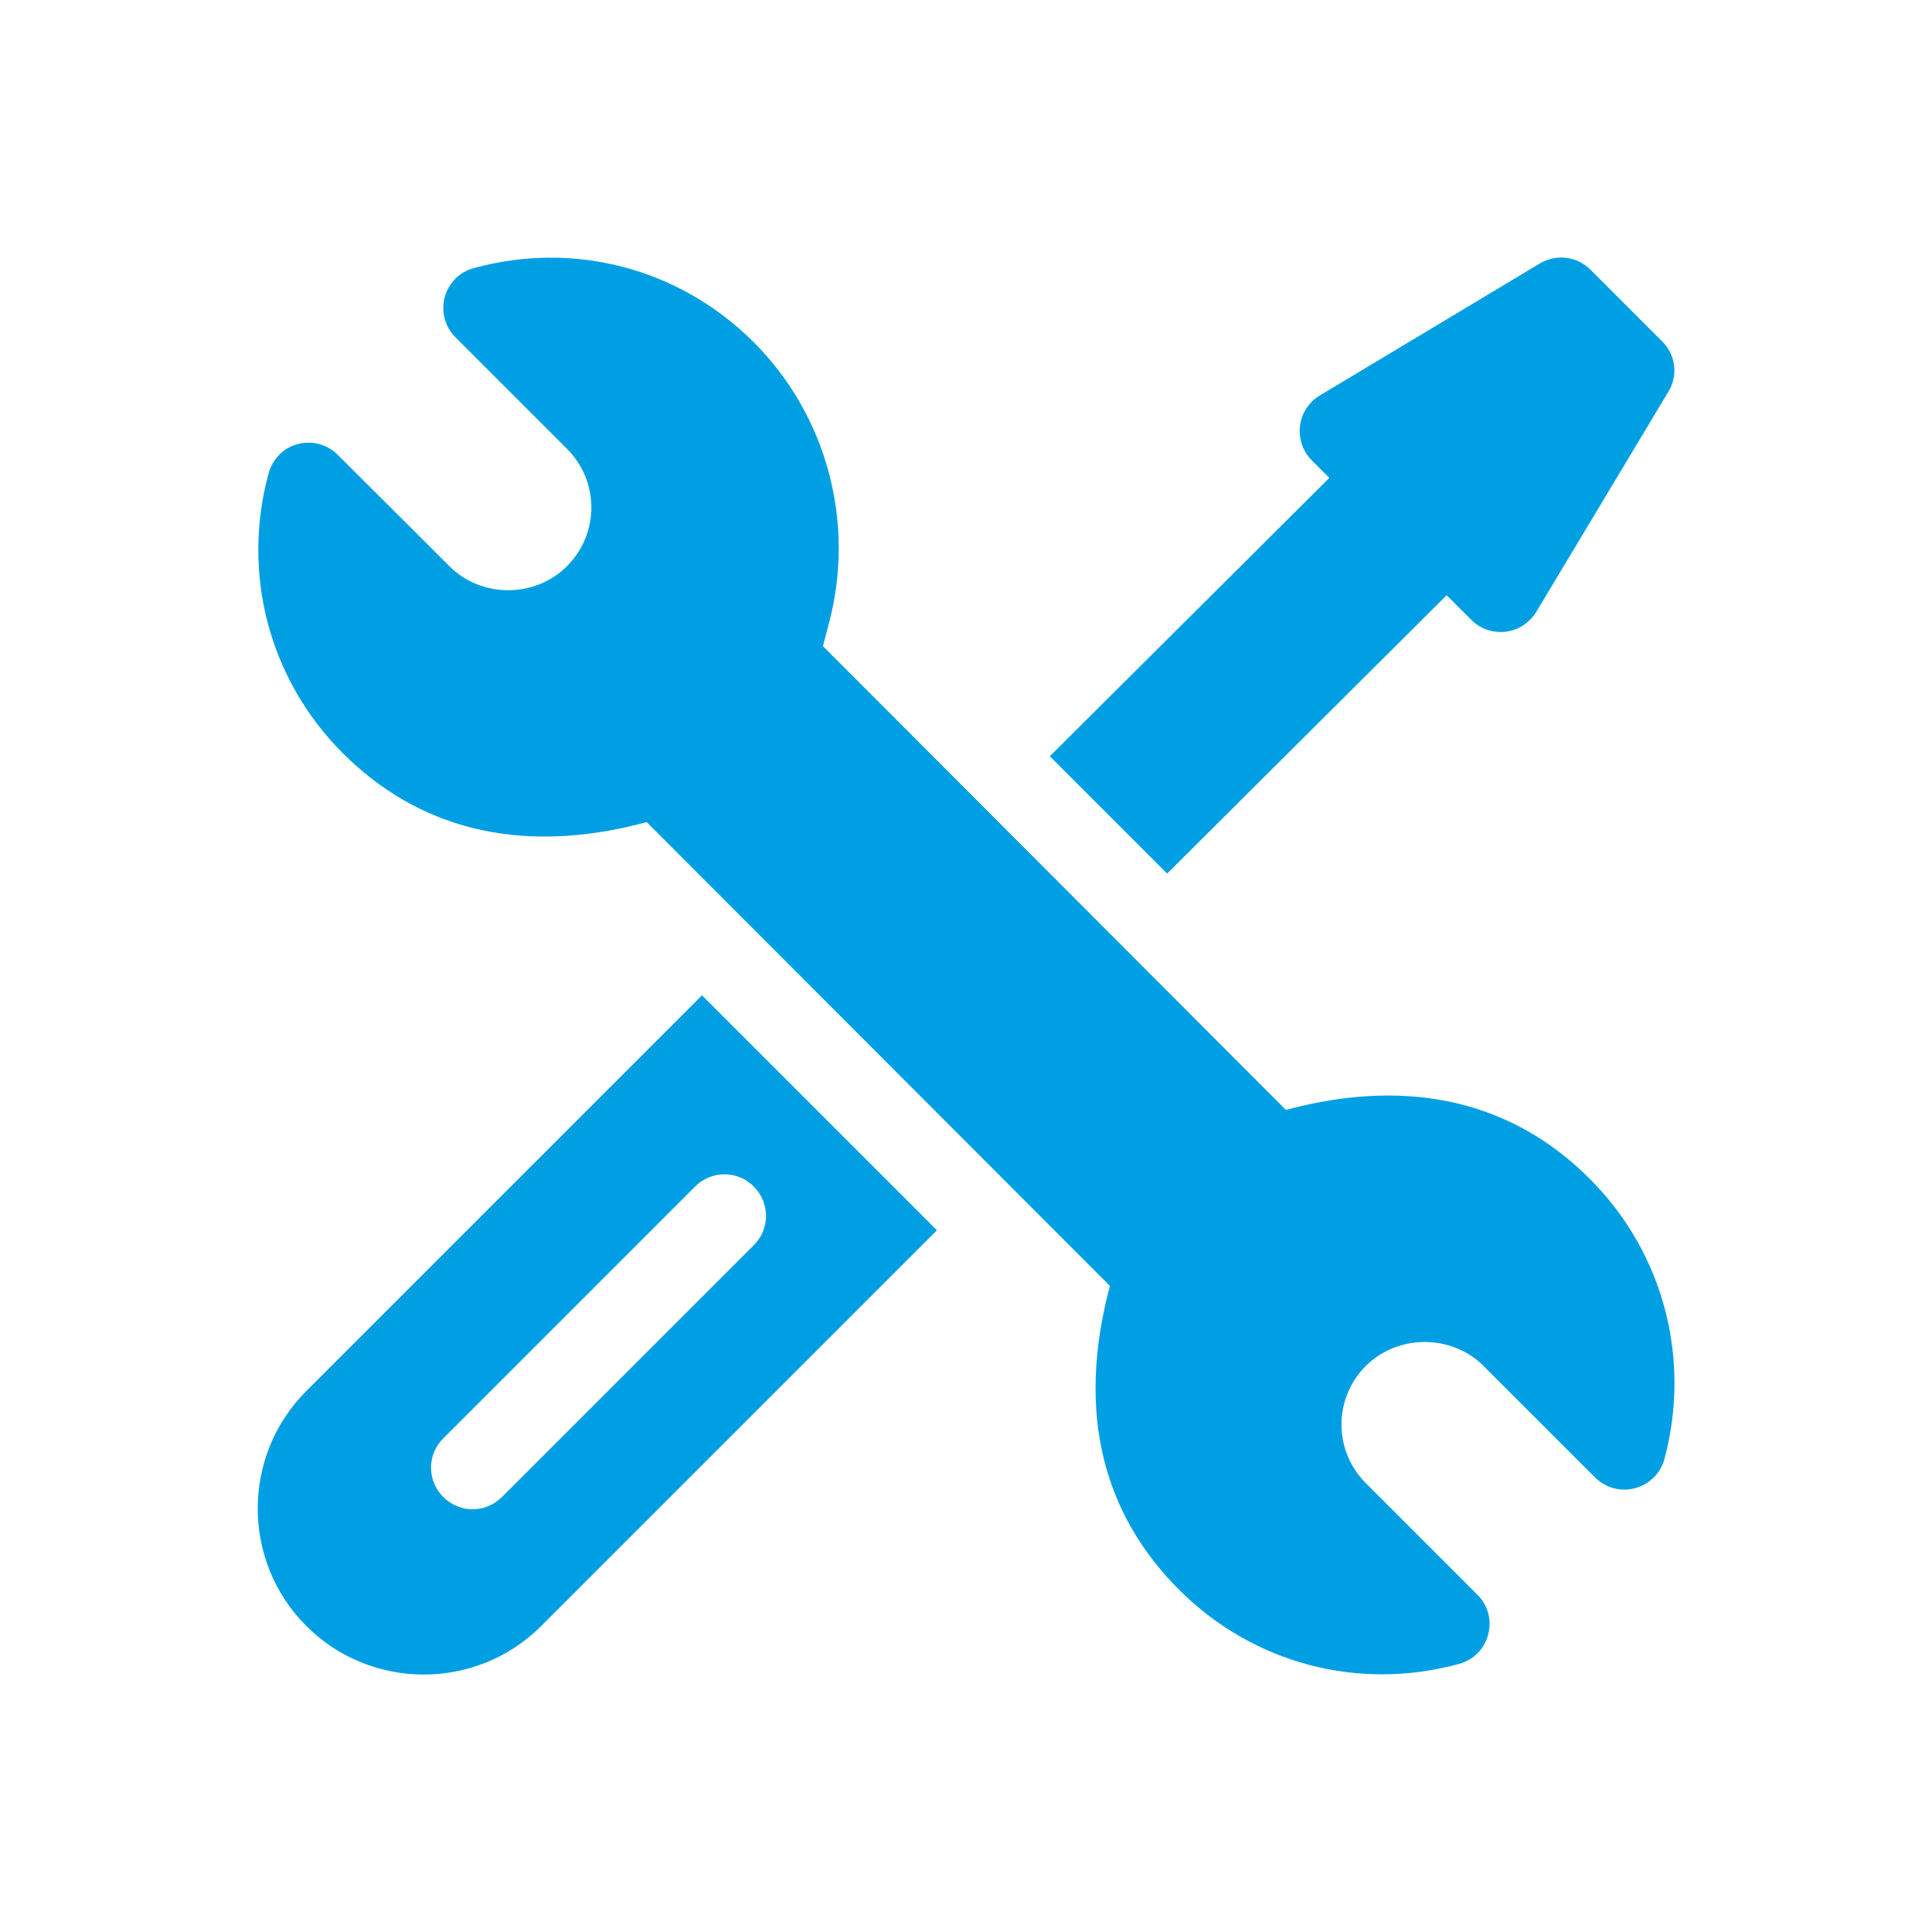 <?xml version="1.0" encoding="UTF-8"?>
<svg xmlns="http://www.w3.org/2000/svg" width="150" height="150" viewBox="0 0 150 150" fill="none">
  <path d="M123.426 91.522C117.775 85.85 109.912 83.465 99.836 86.172L63.893 50.164L64.365 48.36C66.428 40.582 64.193 32.246 58.522 26.574C52.742 20.795 44.535 18.69 36.779 20.817C35.662 21.117 34.803 21.998 34.523 23.094C34.244 24.19 34.545 25.393 35.361 26.188L44.02 34.846C46.555 37.381 46.533 41.442 44.02 43.955C41.549 46.447 37.359 46.447 34.889 43.955L26.23 35.319C25.414 34.502 24.233 34.18 23.115 34.481C22.02 34.76 21.16 35.641 20.859 36.736C18.754 44.406 20.817 52.678 26.617 58.479C32.268 64.129 40.109 66.557 50.207 63.828L86.172 99.836C83.486 109.912 85.807 117.69 91.543 123.426C97.322 129.205 105.529 131.311 113.285 129.184C114.402 128.883 115.262 128.002 115.541 126.906C115.842 125.789 115.52 124.608 114.703 123.813L106.045 115.154C103.51 112.619 103.531 108.559 106.045 106.045C108.559 103.553 112.727 103.596 115.176 106.045L123.834 114.703C124.65 115.52 125.832 115.842 126.949 115.541C128.066 115.24 128.926 114.381 129.227 113.285C131.289 105.594 129.227 97.323 123.426 91.522Z" fill="#009FE3"></path>
  <path d="M54.504 77.277L23.781 108C18.754 113.027 18.754 121.213 23.781 126.24C28.809 131.268 36.994 131.268 42.022 126.24L72.744 95.518L54.504 77.277ZM38.971 116.229C37.703 117.496 35.684 117.496 34.416 116.229C33.148 114.961 33.148 112.92 34.416 111.674L53.967 92.123C55.234 90.856 57.275 90.856 58.522 92.123C59.789 93.391 59.789 95.432 58.522 96.678L38.971 116.229Z" fill="#009FE3"></path>
  <path d="M129.055 26.51L123.49 20.945C122.438 19.893 120.826 19.699 119.559 20.451L102.479 30.699C100.674 31.773 100.373 34.266 101.855 35.748L103.209 37.102L81.51 58.715L90.619 67.824L112.318 46.211L114.23 48.123C115.713 49.605 118.184 49.305 119.279 47.5L129.527 30.42C130.301 29.174 130.107 27.541 129.055 26.51Z" fill="#009FE3"></path>
</svg>

